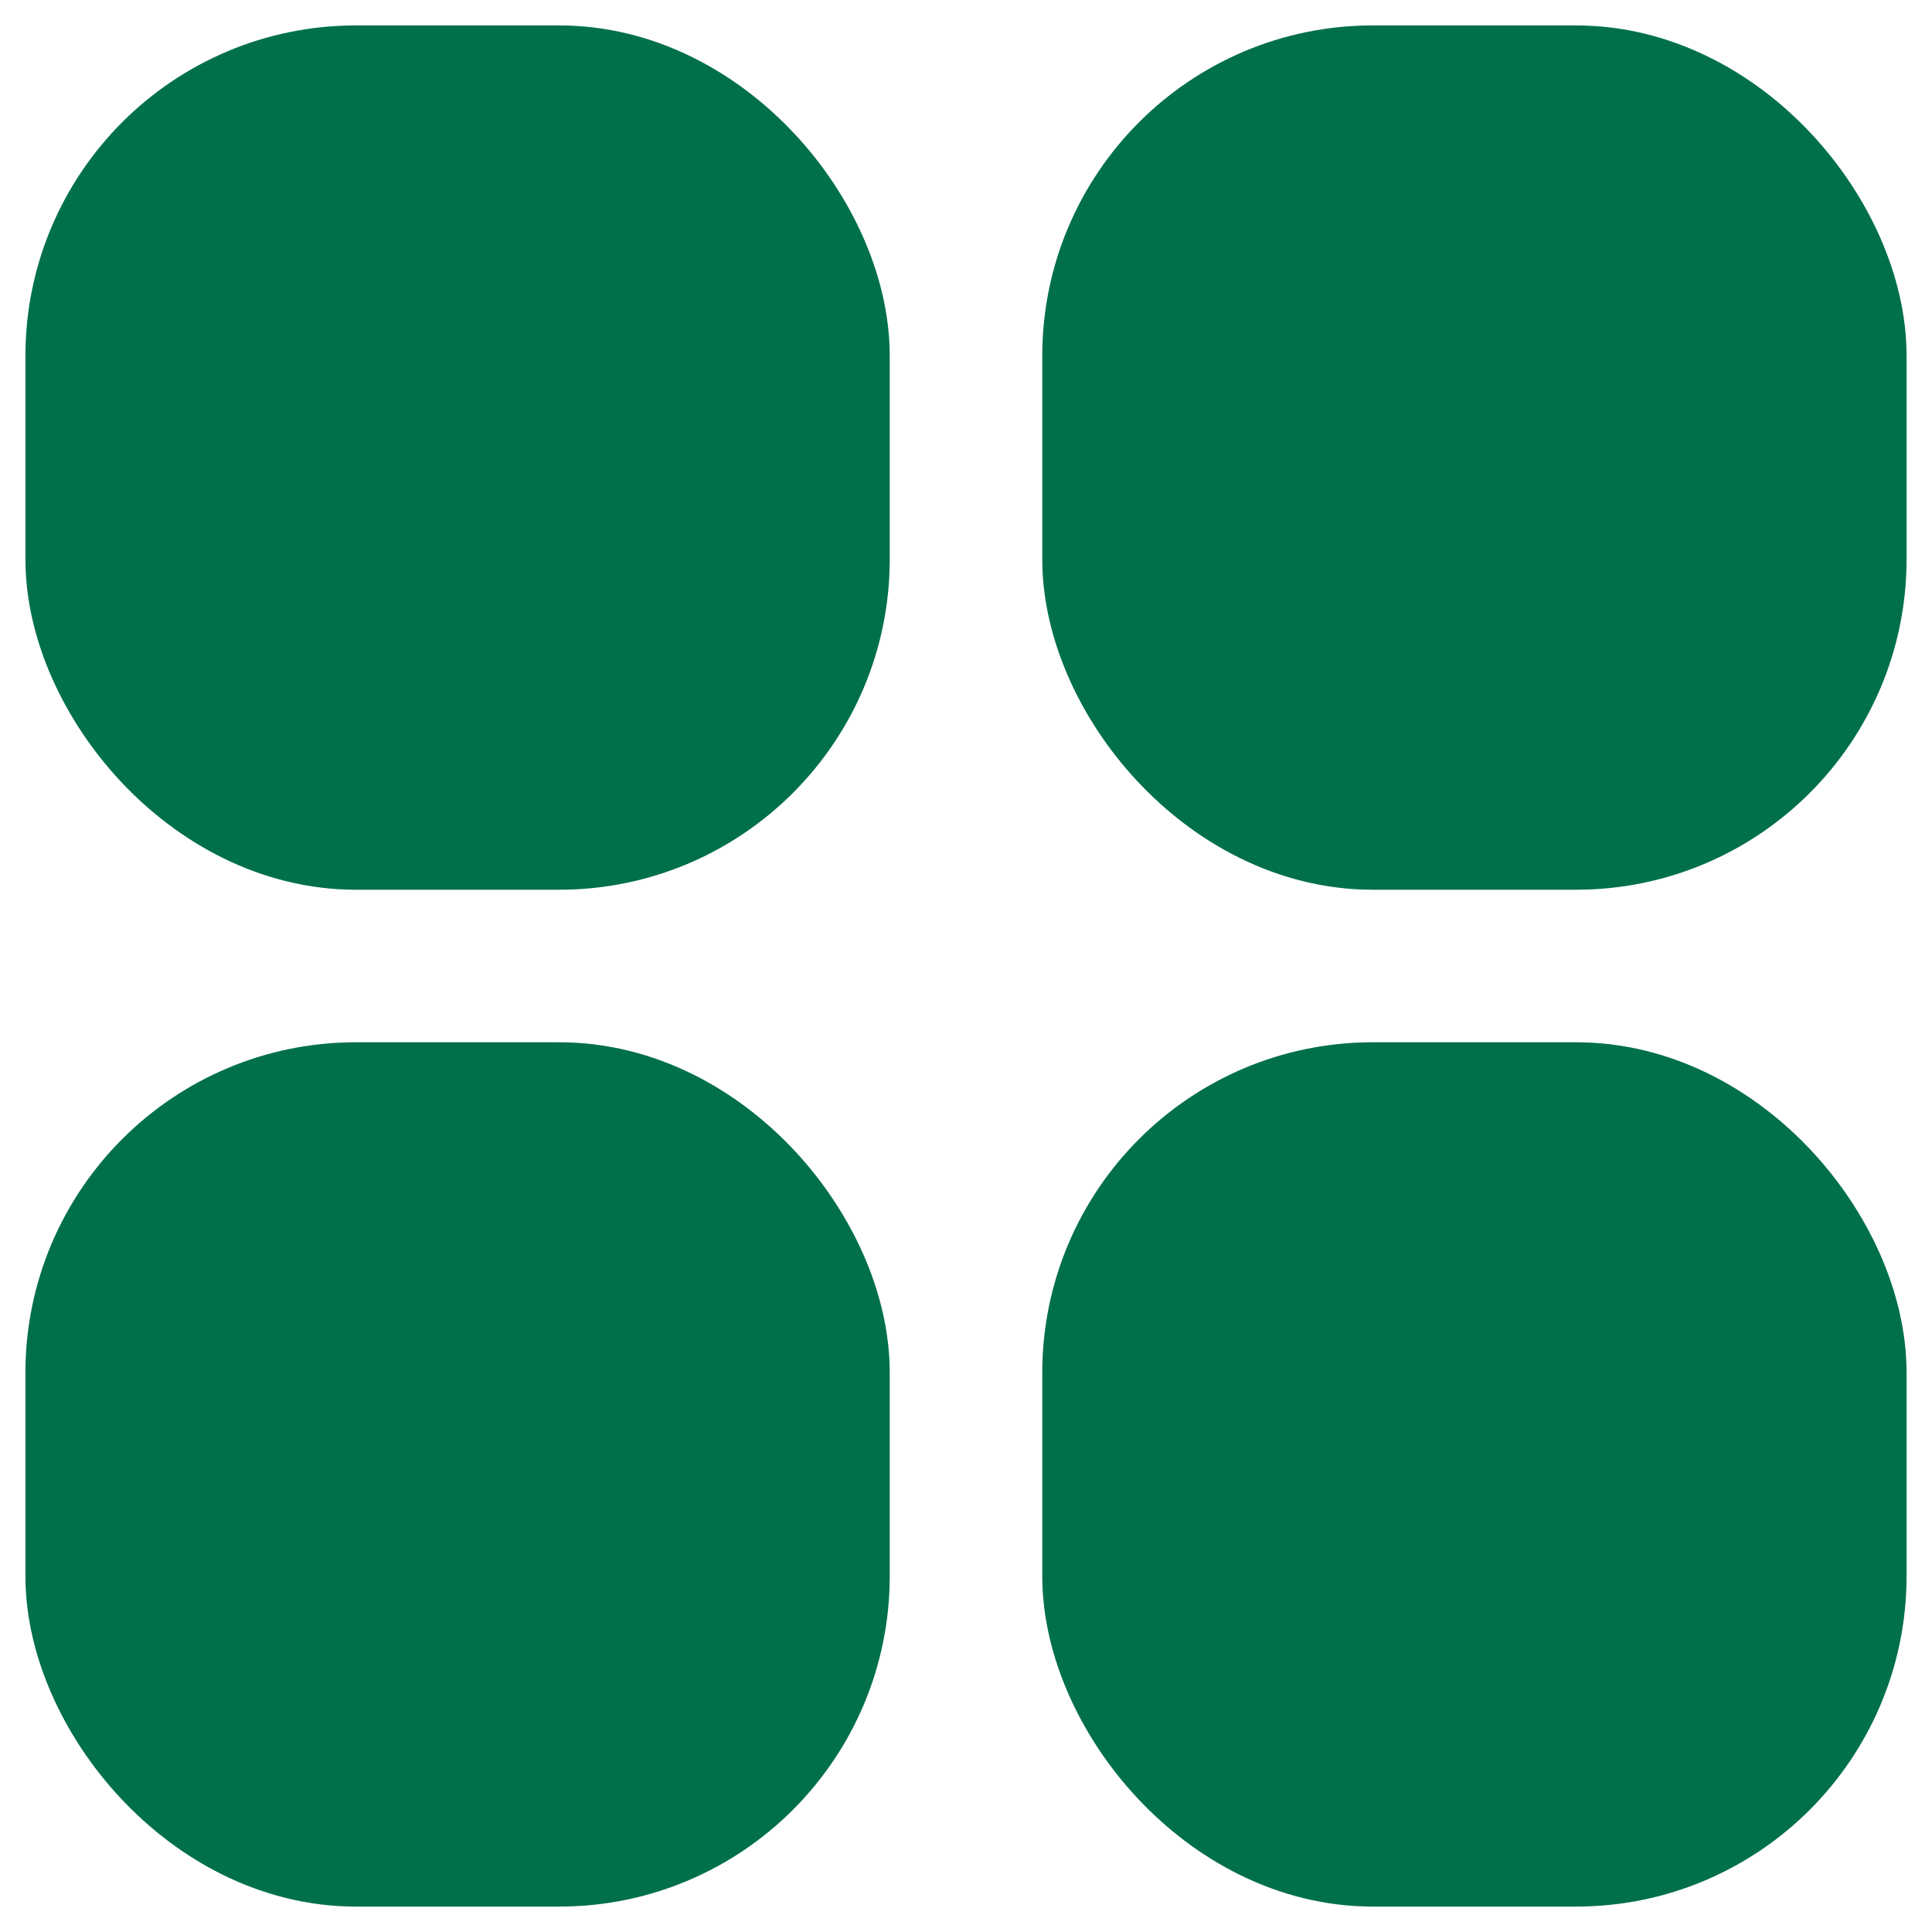 <?xml version="1.0" encoding="UTF-8"?> <svg xmlns="http://www.w3.org/2000/svg" width="19" height="19" viewBox="0 0 19 19" fill="none"><rect x="1" y="1" width="7" height="7" rx="2.5" fill="#00704A" stroke="#00704A" stroke-width="1.5"></rect><rect x="1" y="11" width="7" height="7" rx="2.5" fill="#00704A" stroke="#00704A" stroke-width="1.5"></rect><rect x="11" y="1" width="7" height="7" rx="2.5" fill="#00704A" stroke="#00704A" stroke-width="1.5"></rect><rect x="11" y="11" width="7" height="7" rx="2.5" fill="#00704A" stroke="#00704A" stroke-width="1.5"></rect></svg> 